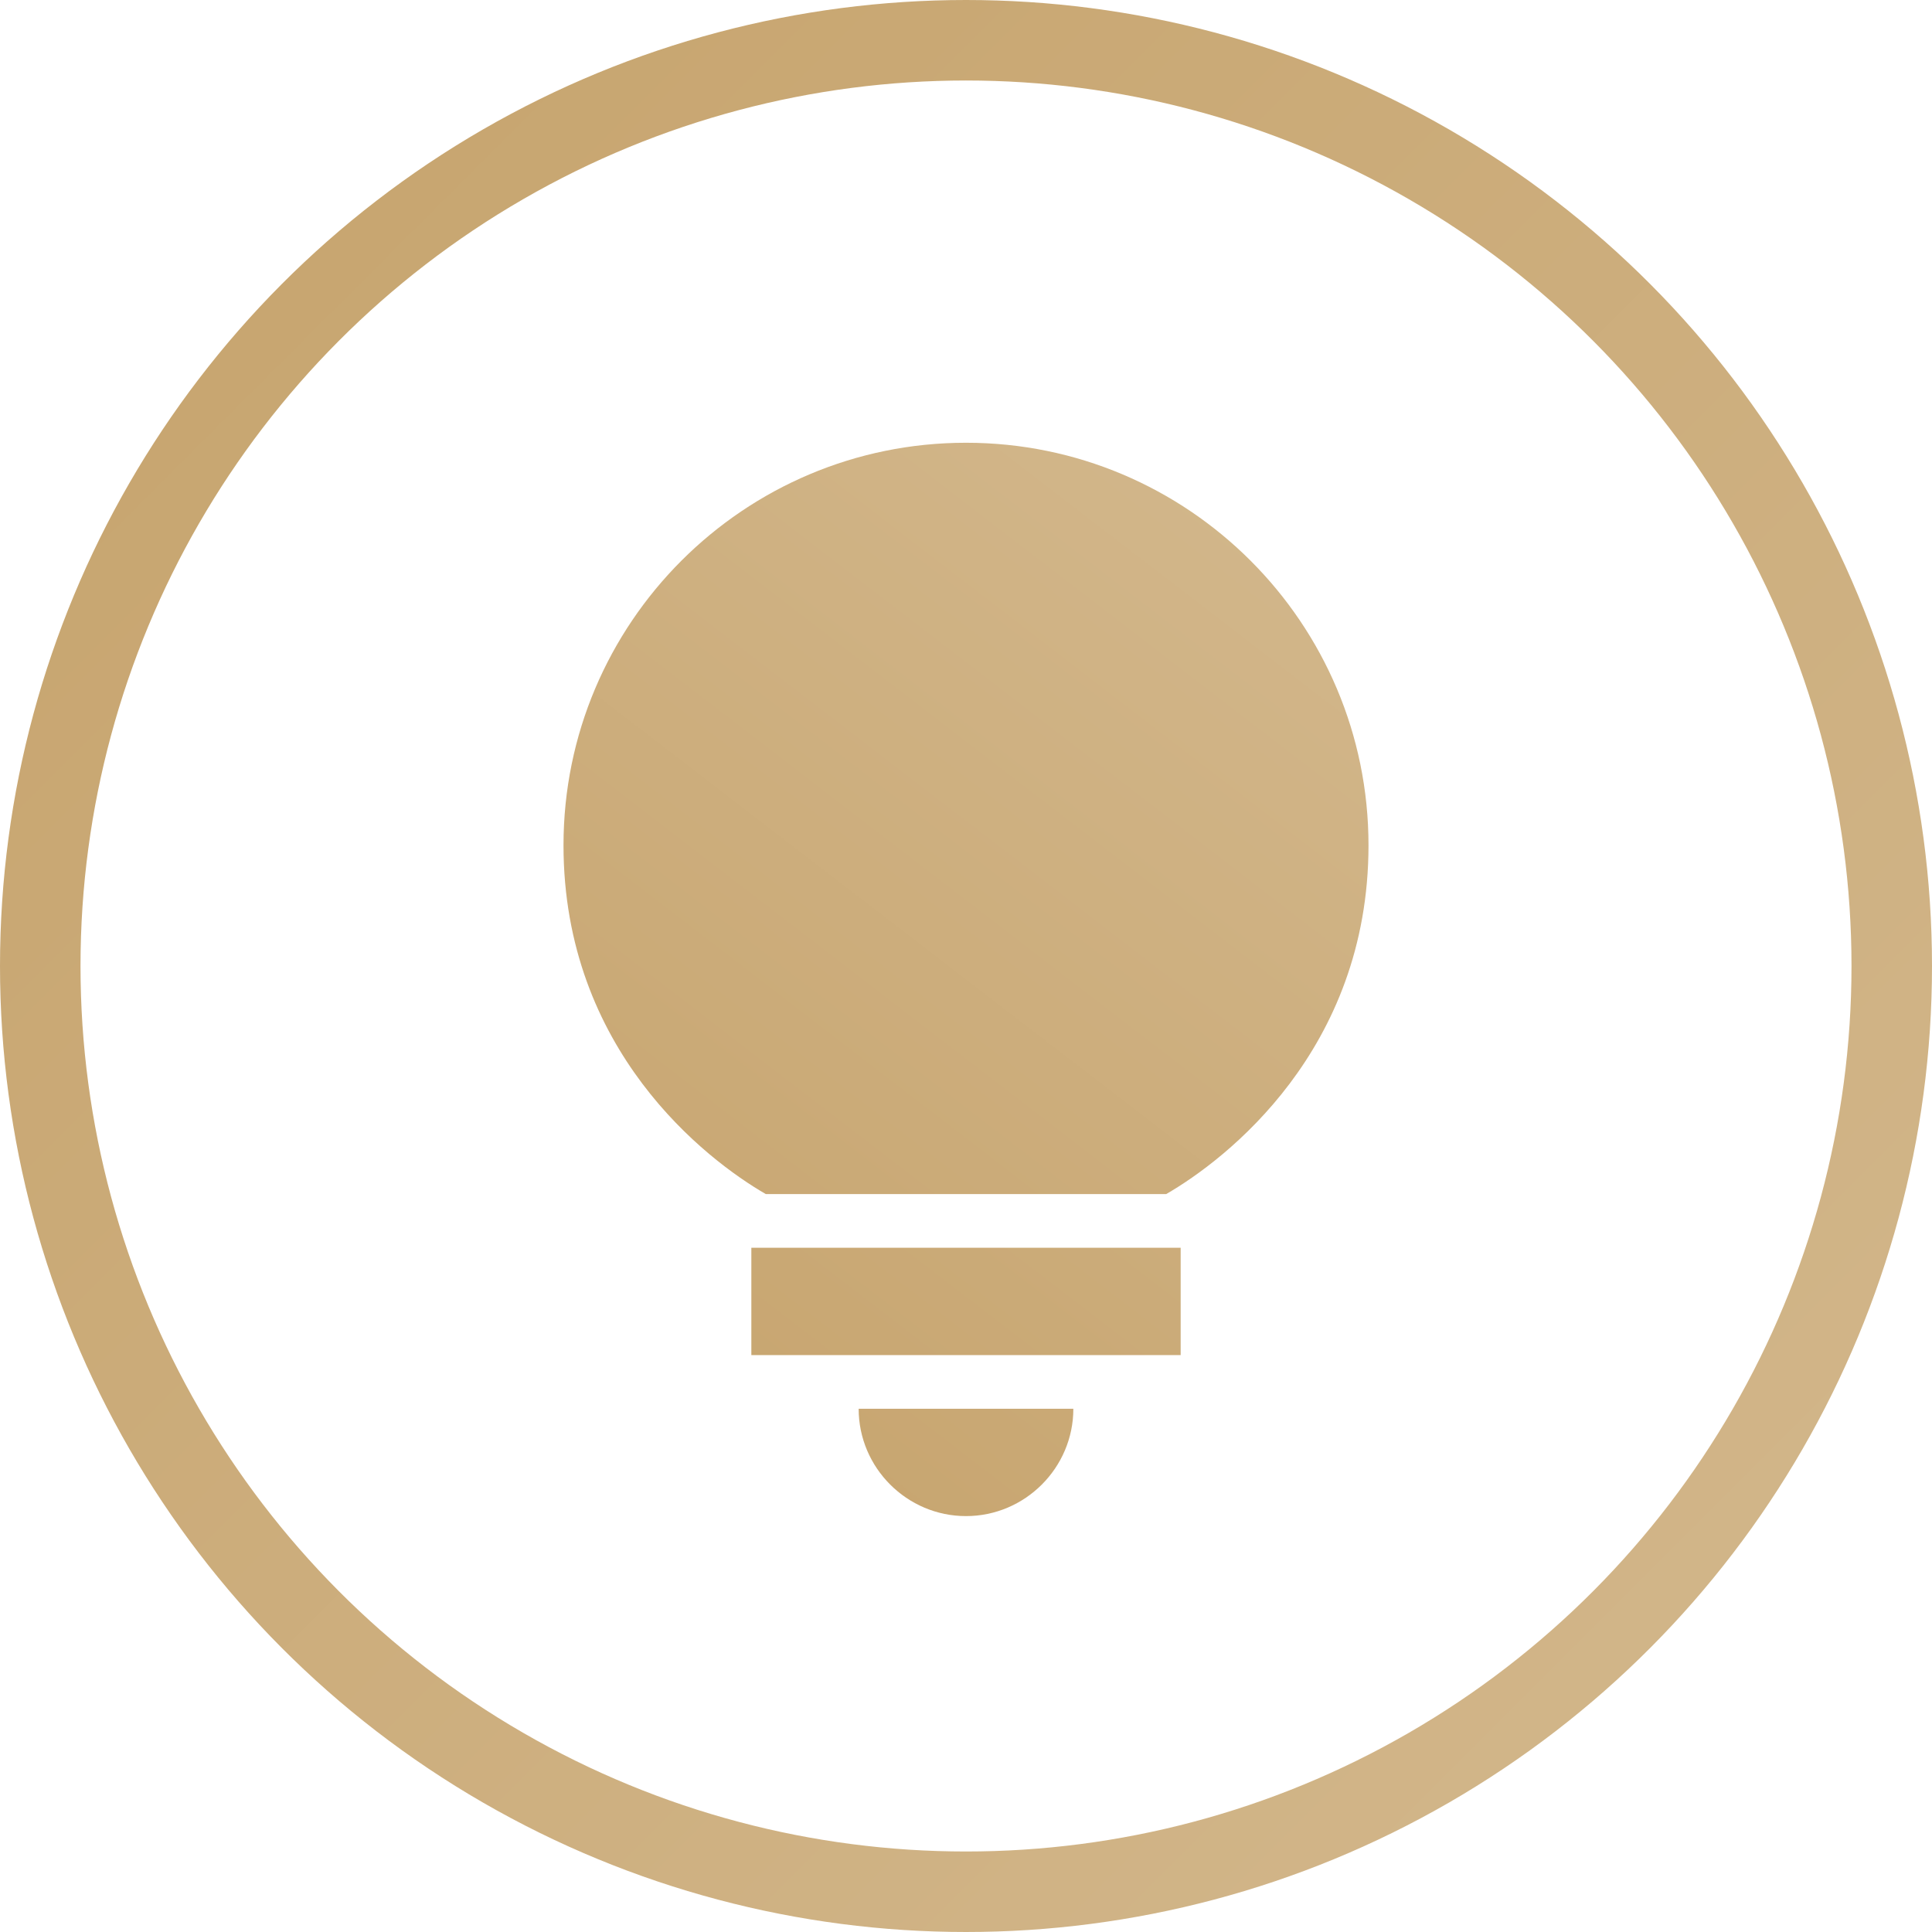 <svg width="48" height="48" viewBox="0 0 48 48" fill="none" xmlns="http://www.w3.org/2000/svg">
<circle cx="24" cy="24" r="23" stroke="url(#paint0_linear_188_110)" stroke-width="2"/>
<path d="M24 37.667C25.467 37.667 26.667 36.467 26.667 35H21.333C21.333 36.467 22.533 37.667 24 37.667Z" fill="url(#paint1_linear_188_110)"/>
<path d="M29.333 31H18.667V33.667H29.333V31Z" fill="url(#paint2_linear_188_110)"/>
<path d="M24 11C18.48 11 14 15.48 14 21C14 26.093 17.547 28.813 19.027 29.667H28.973C30.453 28.813 34 26.093 34 21C34 15.48 29.52 11 24 11Z" fill="url(#paint3_linear_188_110)"/>
<defs>
<linearGradient id="paint0_linear_188_110" x1="0" y1="0" x2="48" y2="48" gradientUnits="userSpaceOnUse">
<stop stop-color="#C6A36C"/>
<stop offset="1" stop-color="#D3B88D"/>
</linearGradient>
<linearGradient id="paint1_linear_188_110" x1="34" y1="11.333" x2="14" y2="37.333" gradientUnits="userSpaceOnUse">
<stop stop-color="#D3B88D"/>
<stop offset="1" stop-color="#C6A36C"/>
</linearGradient>
<linearGradient id="paint2_linear_188_110" x1="34" y1="11.333" x2="14" y2="37.333" gradientUnits="userSpaceOnUse">
<stop stop-color="#D3B88D"/>
<stop offset="1" stop-color="#C6A36C"/>
</linearGradient>
<linearGradient id="paint3_linear_188_110" x1="34" y1="11.333" x2="14" y2="37.333" gradientUnits="userSpaceOnUse">
<stop stop-color="#D3B88D"/>
<stop offset="1" stop-color="#C6A36C"/>
</linearGradient>
</defs>
</svg>
